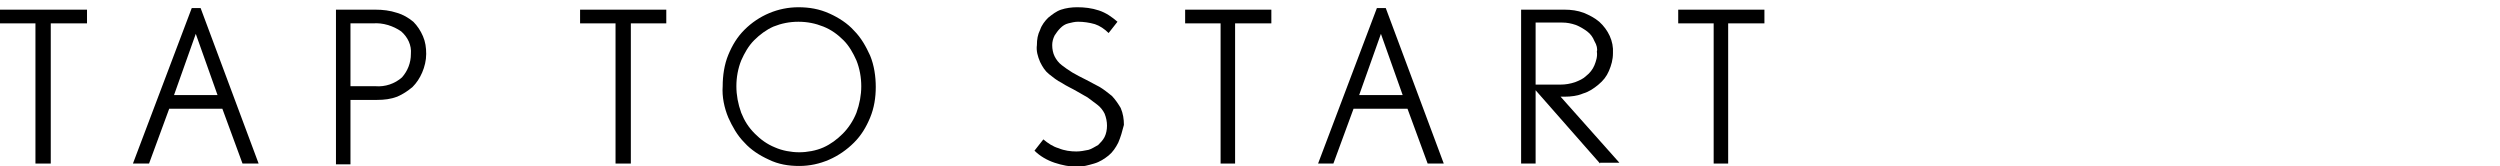 <?xml version="1.0" encoding="utf-8"?>
<!-- Generator: Adobe Illustrator 23.0.3, SVG Export Plug-In . SVG Version: 6.00 Build 0)  -->
<svg version="1.1" id="圖層_1" xmlns="http://www.w3.org/2000/svg" xmlns:xlink="http://www.w3.org/1999/xlink" x="0px" y="0px"
	 viewBox="0 0 310.3 20.6" style="enable-background:new 0 0 310.3 20.6;" xml:space="preserve">
<title>index_btn</title>
<g>
	<g id="圖層_1-2">
		<path d="M52.4,9c-0.3,0.7-0.7,1.3-1.2,1.8c-0.6,0.5-1.2,0.9-1.9,1.2c-0.8,0.3-1.6,0.4-2.5,0.4h-3.3v8h-1.8V1.2h4.9
			c0.9,0,1.8,0.1,2.7,0.4c0.7,0.2,1.4,0.6,2,1.1c0.5,0.5,0.9,1.1,1.2,1.8c0.3,0.7,0.4,1.4,0.4,2.2C52.9,7.5,52.7,8.3,52.4,9
			 M49.8,3.9c-1-0.7-2.3-1.1-3.5-1h-2.8v7.8h3.1c1.2,0.1,2.4-0.3,3.3-1.1C50.6,8.8,51,7.8,51,6.7C51.1,5.6,50.6,4.6,49.8,3.9"/>
		<polygon points="78.3,2.9 78.3,20.3 76.4,20.3 76.4,2.9 72,2.9 72,1.2 82.7,1.2 82.7,2.9 		"/>
		<path d="M108,14.6c-0.5,1.2-1.1,2.2-2,3.1c-1.8,1.8-4.2,2.9-6.8,2.9c-1.3,0-2.6-0.2-3.8-0.8c-1.1-0.5-2.2-1.2-3-2.1
			c-0.9-0.9-1.5-2-2-3.1c-0.5-1.2-0.8-2.6-0.7-3.9c0-1.3,0.2-2.7,0.7-3.9c0.5-1.2,1.1-2.2,2-3.1c1.8-1.8,4.2-2.8,6.7-2.8
			c1.3,0,2.6,0.2,3.9,0.8c1.1,0.5,2.2,1.2,3,2.1c0.9,0.9,1.5,2,2,3.1c0.5,1.2,0.7,2.6,0.7,3.9C108.7,12.1,108.5,13.4,108,14.6
			 M106.3,7.5c-0.4-0.9-0.9-1.8-1.6-2.5c-0.7-0.7-1.5-1.3-2.5-1.7c-1-0.4-2-0.6-3.1-0.6C98,2.7,97,2.9,96,3.3
			c-0.9,0.4-1.7,1-2.4,1.7c-0.7,0.7-1.2,1.6-1.6,2.5c-0.4,1-0.6,2.1-0.6,3.2c0,1.1,0.2,2.2,0.6,3.3c0.4,1,0.9,1.8,1.7,2.6
			c0.7,0.7,1.5,1.3,2.5,1.7c0.9,0.4,2,0.6,3,0.6c1,0,2.1-0.2,3-0.6c0.9-0.4,1.7-1,2.4-1.7c0.7-0.7,1.3-1.6,1.7-2.6
			c0.4-1.1,0.6-2.2,0.6-3.3C106.9,9.6,106.7,8.5,106.3,7.5"/>
		<path d="M138.8,17.7c-0.3,0.6-0.7,1.2-1.2,1.6c-0.5,0.4-1.1,0.8-1.8,1c-0.7,0.2-1.4,0.4-2.1,0.4c-0.9,0-1.9-0.2-2.8-0.5
			c-0.9-0.3-1.8-0.8-2.5-1.5l1.1-1.4c0.6,0.5,1.2,0.9,1.9,1.1c0.7,0.3,1.5,0.4,2.2,0.4c0.5,0,1-0.1,1.5-0.2c0.4-0.1,0.8-0.4,1.2-0.6
			c0.3-0.3,0.6-0.6,0.8-1c0.2-0.4,0.3-0.9,0.3-1.4c0-0.5-0.1-1-0.3-1.5c-0.2-0.4-0.5-0.8-0.9-1.1c-0.4-0.3-0.8-0.6-1.2-0.9
			c-0.5-0.3-0.9-0.5-1.4-0.8s-1.2-0.6-1.8-1c-0.6-0.3-1.1-0.7-1.6-1.1c-0.5-0.4-0.8-0.9-1.1-1.5c-0.3-0.7-0.5-1.4-0.4-2.1
			c0-0.7,0.1-1.3,0.4-1.9c0.2-0.6,0.6-1.1,1-1.5c0.5-0.4,1-0.8,1.6-1c0.6-0.2,1.3-0.3,2-0.3c0.9,0,1.8,0.1,2.7,0.4
			c0.9,0.3,1.6,0.8,2.3,1.4l-1.1,1.4c-0.5-0.5-1.1-0.9-1.7-1.1c-0.7-0.2-1.4-0.3-2.1-0.3c-0.4,0-0.8,0.1-1.2,0.2
			c-0.4,0.1-0.7,0.3-1,0.6c-0.3,0.3-0.5,0.6-0.7,0.9c-0.2,0.4-0.3,0.8-0.3,1.2c0,0.5,0.1,1,0.3,1.4c0.2,0.4,0.5,0.8,0.9,1.1
			c0.4,0.3,0.8,0.6,1.3,0.9c0.5,0.3,1.1,0.6,1.7,0.9s1.1,0.6,1.7,0.9c0.5,0.3,1,0.7,1.5,1.1c0.4,0.4,0.8,1,1.1,1.5
			c0.3,0.7,0.4,1.4,0.4,2.1C139.3,16.3,139.1,17,138.8,17.7"/>
		<polygon points="153.3,2.9 153.3,20.3 151.5,20.3 151.5,2.9 147.1,2.9 147.1,1.2 157.8,1.2 157.8,2.9 		"/>
		<path d="M177.2,20.3l-2.5-6.8H168l-2.5,6.8h-1.9L170.9,1h1.1l7.2,19.3L177.2,20.3z M171.4,4.2l-2.7,7.6h5.4L171.4,4.2z"/>
		<path d="M198.6,20.3l-8-9.1v9.1h-1.8V1.2h5.4c0.8,0,1.6,0.1,2.4,0.4c0.7,0.3,1.3,0.6,1.9,1.1c1.1,1,1.8,2.4,1.7,3.9
			c0,0.8-0.2,1.5-0.5,2.2c-0.3,0.7-0.7,1.2-1.3,1.7c-0.6,0.5-1.2,0.9-1.9,1.1c-0.7,0.3-1.5,0.4-2.3,0.4h-0.5l7.3,8.2H198.6z
			 M197.9,5.1c-0.2-0.5-0.5-0.9-0.9-1.2c-0.4-0.3-0.9-0.6-1.4-0.8c-0.6-0.2-1.1-0.3-1.7-0.3h-3.3v7.7h3.1c0.6,0,1.2-0.1,1.8-0.3
			c0.5-0.2,1-0.4,1.4-0.8c0.4-0.3,0.8-0.8,1-1.3c0.2-0.5,0.4-1.1,0.3-1.7C198.3,6.1,198.2,5.6,197.9,5.1"/>
		<polygon points="214.5,2.9 214.5,20.3 212.7,20.3 212.7,2.9 208.3,2.9 208.3,1.2 219,1.2 219,2.9 		"/>
		<polygon points="6.3,2.9 6.3,20.3 4.4,20.3 4.4,2.9 0,2.9 0,1.2 10.8,1.2 10.8,2.9 		"/>
		<path d="M30.1,20.3l-2.5-6.8H21l-2.5,6.8h-2L23.8,1h1.1l7.2,19.3L30.1,20.3z M24.3,4.2l-2.7,7.6H27L24.3,4.2z"/>
	</g>
</g>
</svg>
